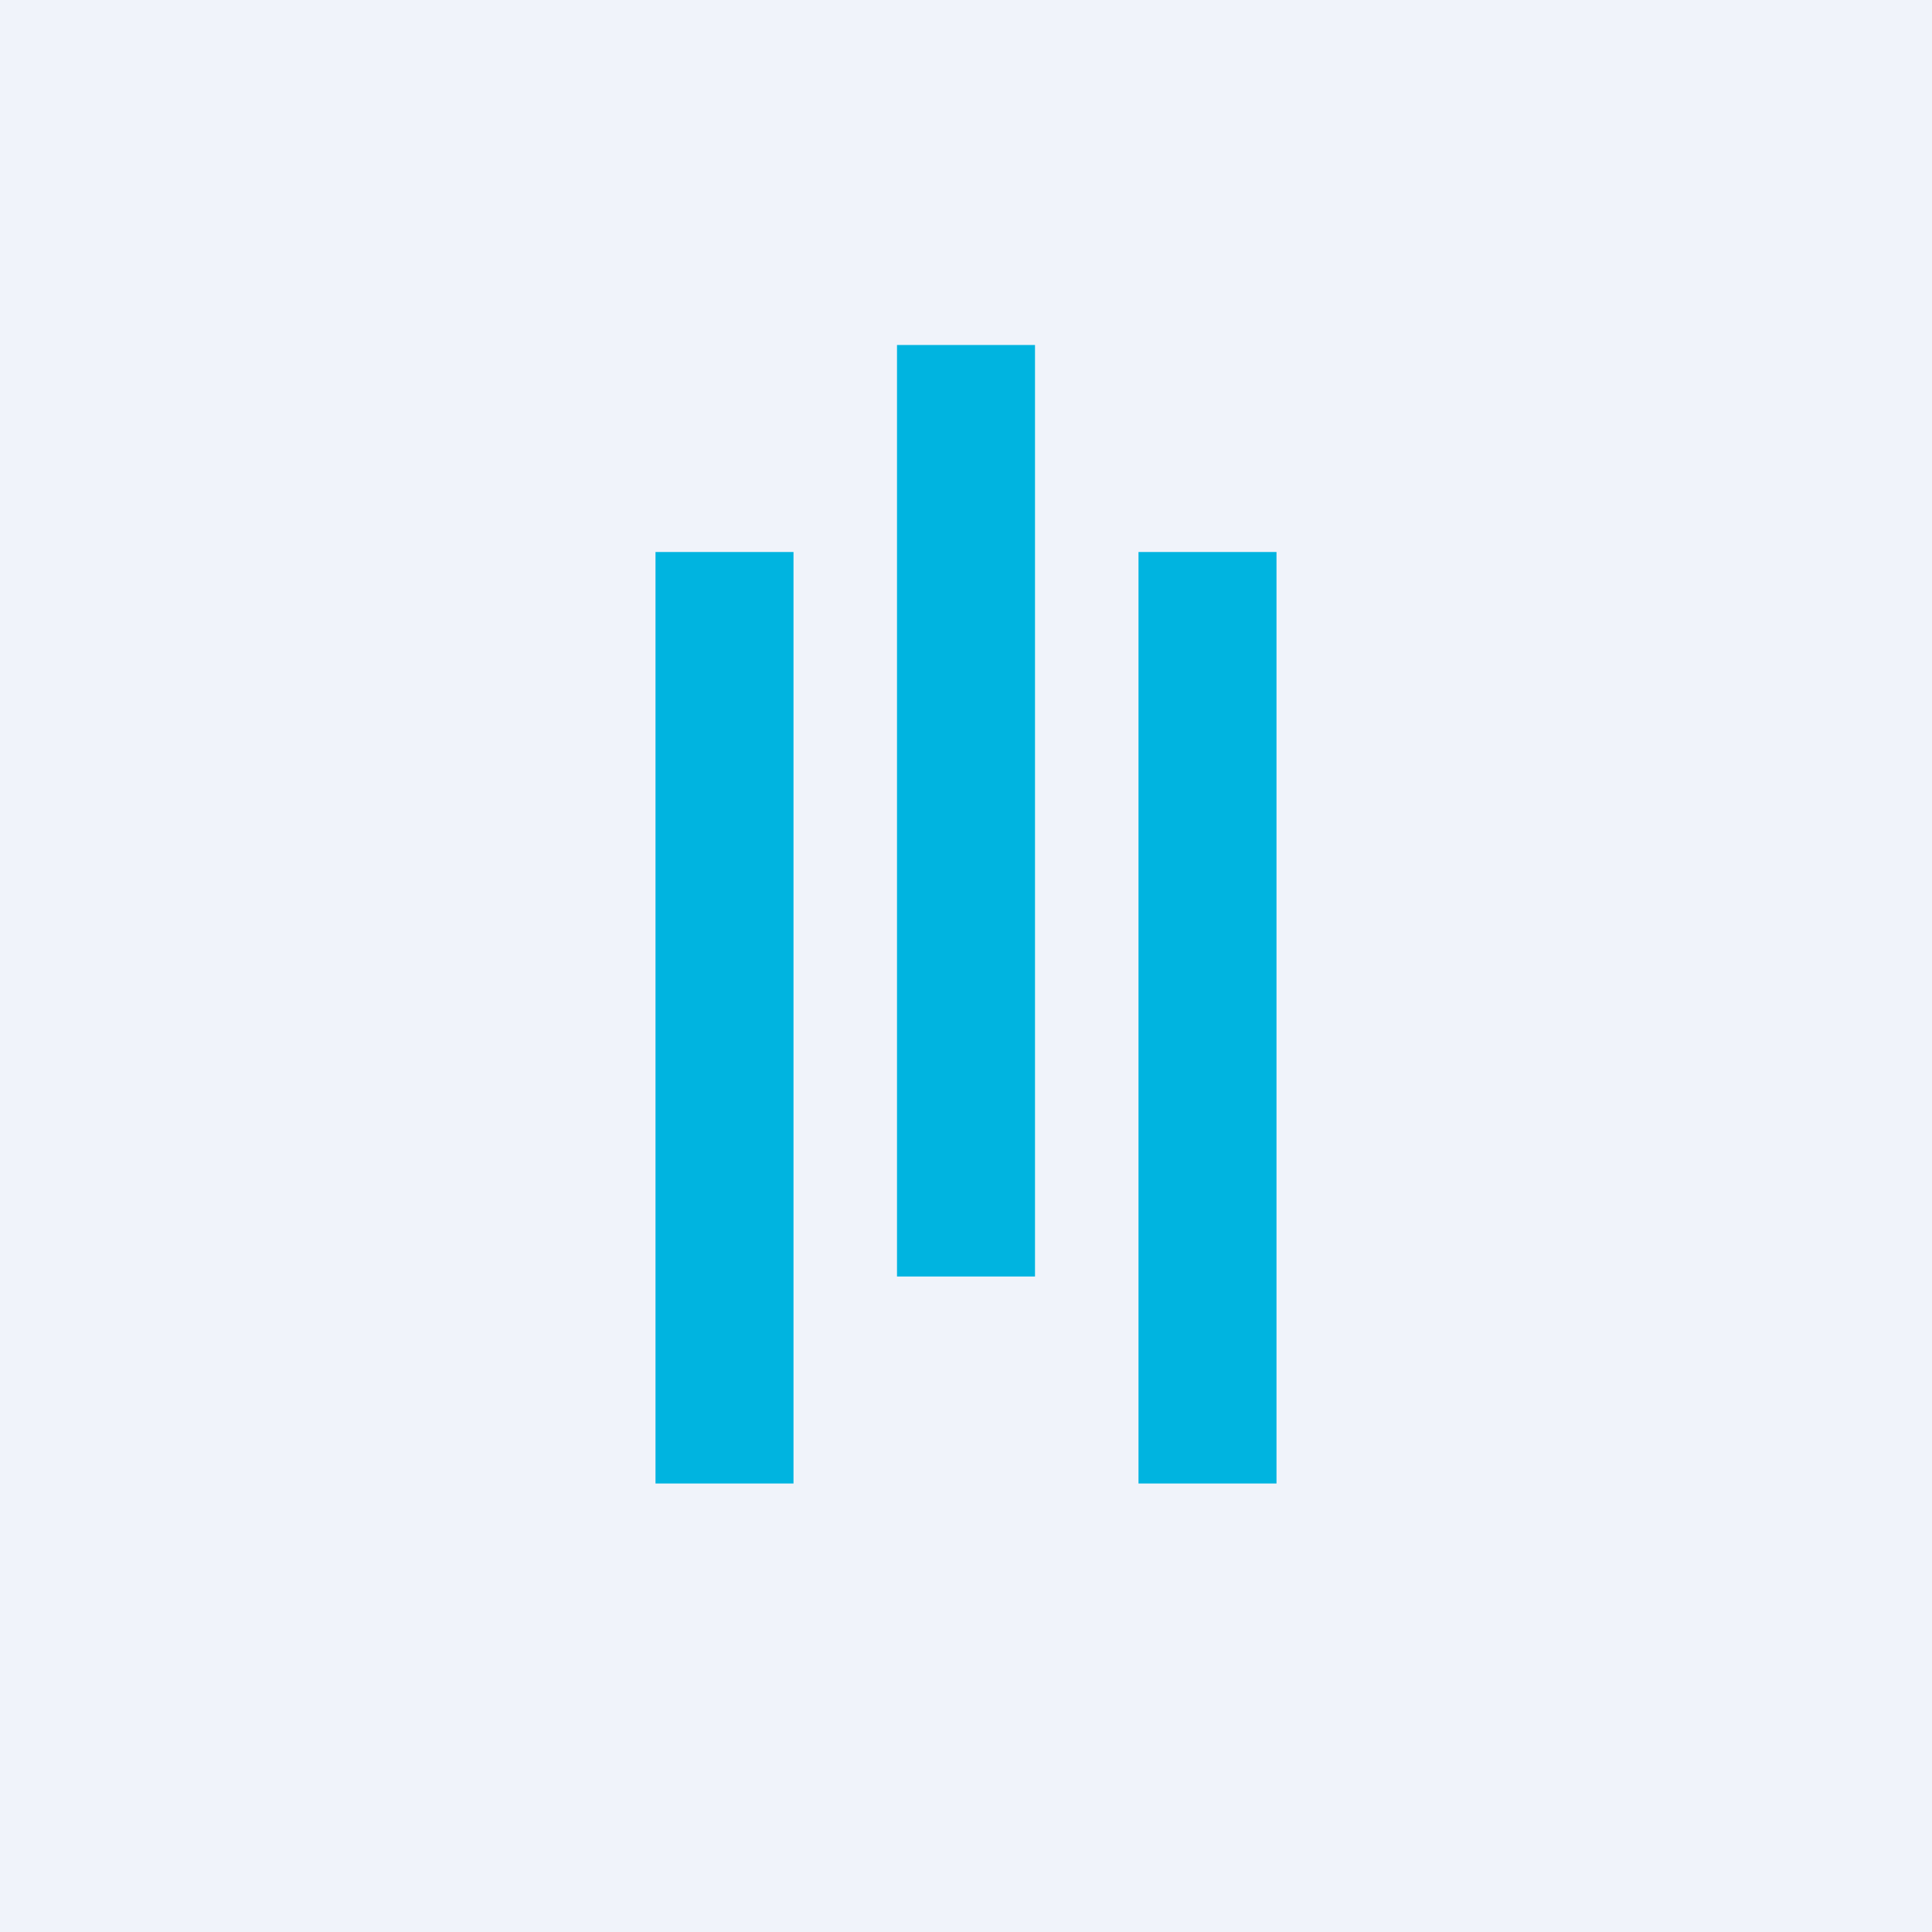 <svg width="56" height="56" viewBox="0 0 56 56" xmlns="http://www.w3.org/2000/svg"><path fill="#F0F3FA" d="M0 0h56v56H0z"/><path d="M30 10h-4v27h4V10Zm-11 6h4v27h-4V16Zm14 0h4v27h-4V16Z" fill="#00B4E0"/></svg>